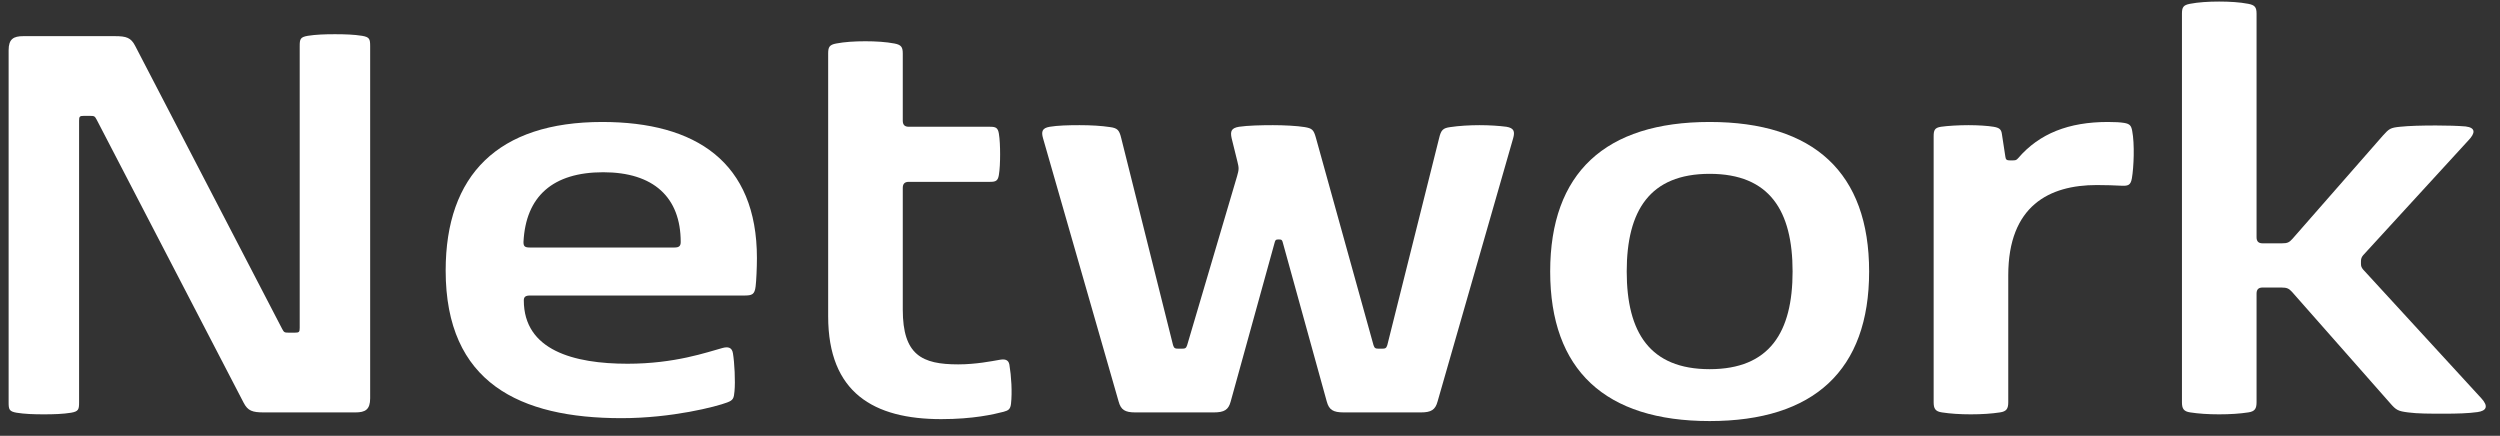 <?xml version="1.0" encoding="UTF-8" standalone="no"?>
<!DOCTYPE svg PUBLIC "-//W3C//DTD SVG 1.1//EN" "http://www.w3.org/Graphics/SVG/1.1/DTD/svg11.dtd">
<svg width="109" height="19" viewBox="0 0 109 19" version="1.1" xmlns="http://www.w3.org/2000/svg" xmlns:xlink="http://www.w3.org/1999/xlink" xml:space="preserve" xmlns:serif="http://www.serif.com/" style="fill-rule:evenodd;clip-rule:evenodd;stroke-linejoin:round;stroke-miterlimit:2;">
    <rect x="0" y="0" width="109" height="19" fill="#333333" stroke="none"/>
    <g transform="matrix(1,0,0,1,-79,-353)">
        <g id="Network">
            <path d="M79.376,355.19L79.376,370.548C79.376,370.855 79.404,370.939 79.725,370.995C80.074,371.051 80.465,371.065 80.912,371.065C81.359,371.065 81.75,371.051 82.099,370.995C82.42,370.939 82.448,370.855 82.448,370.548L82.448,358.262C82.448,358.08 82.476,358.052 82.657,358.052L82.923,358.052C83.118,358.052 83.132,358.066 83.216,358.22L89.624,370.562C89.806,370.911 90.001,370.981 90.504,370.981L94.497,370.981C94.93,370.981 95.139,370.855 95.139,370.366L95.139,355.009C95.139,354.702 95.111,354.618 94.79,354.562C94.441,354.506 94.05,354.492 93.603,354.492C93.156,354.492 92.765,354.506 92.416,354.562C92.095,354.618 92.067,354.702 92.067,355.009L92.067,367.295C92.067,367.476 92.039,367.504 91.858,367.504L91.593,367.504C91.397,367.504 91.383,367.49 91.3,367.337L84.891,354.995C84.71,354.646 84.514,354.576 84.012,354.576L80.019,354.576C79.586,354.576 79.376,354.702 79.376,355.19Z" style="fill:white;fill-rule:nonzero;"/>
            <path d="M111.443,365.885C111.792,365.885 111.904,365.843 111.946,365.48C111.974,365.257 112.002,364.67 112.002,364.251C112.002,360.063 109.335,358.318 105.258,358.318C100.707,358.318 98.431,360.635 98.431,364.796C98.431,369.696 101.67,371.232 106.096,371.232C108.302,371.232 110.229,370.729 110.703,370.548C110.969,370.45 110.997,370.366 111.024,370.059C111.066,369.627 111.024,368.803 110.955,368.398C110.913,368.147 110.745,368.105 110.494,368.174C109.824,368.356 108.428,368.859 106.361,368.859C104.016,368.859 101.838,368.272 101.838,366.094C101.838,365.941 101.921,365.885 102.103,365.885L111.443,365.885ZM101.824,363.553C101.921,361.557 103.108,360.51 105.3,360.51C107.492,360.51 108.679,361.599 108.679,363.553C108.679,363.721 108.609,363.791 108.414,363.791L102.089,363.791C101.866,363.791 101.824,363.721 101.824,363.553Z" style="fill:white;fill-rule:nonzero;"/>
            <path d="M118.361,366.499L118.361,361.194C118.361,361.012 118.445,360.928 118.626,360.928L122.173,360.928C122.41,360.928 122.508,360.887 122.55,360.635C122.591,360.398 122.605,360.049 122.605,359.728C122.605,359.407 122.591,359.058 122.55,358.82C122.508,358.569 122.41,358.527 122.173,358.527L118.626,358.527C118.445,358.527 118.361,358.443 118.361,358.262L118.361,355.33C118.361,355.051 118.291,354.953 117.998,354.897C117.635,354.827 117.188,354.799 116.728,354.799C116.267,354.799 115.82,354.827 115.457,354.897C115.164,354.953 115.108,355.051 115.108,355.33L115.108,366.792C115.108,370.129 117.105,371.274 120.036,371.274C121.433,371.274 122.326,371.065 122.759,370.953C122.968,370.897 123.052,370.841 123.08,370.604C123.136,370.101 123.094,369.403 123.01,368.9C122.968,368.663 122.787,368.649 122.564,368.691C122.242,368.747 121.544,368.887 120.776,368.887C119.199,368.887 118.361,368.482 118.361,366.499Z" style="fill:white;fill-rule:nonzero;"/>
            <path d="M142.236,358.541C141.915,358.583 141.831,358.667 141.747,359.016L139.486,368.049C139.444,368.188 139.388,368.202 139.262,368.202L139.109,368.202C138.983,368.202 138.927,368.188 138.885,368.049L136.372,359.002C136.275,358.653 136.205,358.597 135.884,358.541C135.549,358.485 134.962,358.457 134.501,358.457C134.013,358.457 133.398,358.471 133.021,358.527C132.686,358.583 132.631,358.722 132.7,359.03L132.952,360.049C133.021,360.328 133.021,360.384 132.938,360.677L130.76,368.049C130.718,368.188 130.662,368.202 130.536,368.202L130.369,368.202C130.243,368.202 130.187,368.188 130.145,368.049L127.884,359.016C127.8,358.667 127.716,358.583 127.395,358.541C127.032,358.485 126.571,358.457 126.069,358.457C125.58,358.457 125.105,358.471 124.77,358.527C124.435,358.583 124.393,358.736 124.477,359.03L127.772,370.506C127.87,370.869 128.051,370.981 128.498,370.981L131.918,370.981C132.379,370.981 132.561,370.869 132.658,370.506L134.585,363.539C134.613,363.455 134.641,363.441 134.739,363.441L134.767,363.441C134.864,363.441 134.892,363.455 134.92,363.539L136.847,370.506C136.945,370.869 137.126,370.981 137.587,370.981L140.952,370.981C141.398,370.981 141.58,370.869 141.678,370.506L144.973,359.03C145.056,358.736 145.014,358.583 144.679,358.527C144.358,358.485 143.939,358.457 143.507,358.457C143.088,358.457 142.599,358.485 142.236,358.541Z" style="fill:white;fill-rule:nonzero;"/>
            <path d="M153.541,371.358C158.092,371.358 160.494,369.138 160.494,364.838C160.494,360.537 158.092,358.318 153.541,358.318C148.989,358.318 146.588,360.537 146.588,364.838C146.588,369.138 148.989,371.358 153.541,371.358ZM153.541,369.096C150.93,369.096 149.925,367.49 149.925,364.838C149.925,362.185 150.93,360.579 153.541,360.579C156.152,360.579 157.157,362.185 157.157,364.838C157.157,367.49 156.152,369.096 153.541,369.096Z" style="fill:white;fill-rule:nonzero;"/>
            <path d="M166.993,359.895C167.915,358.82 169.199,358.318 170.902,358.318C171.238,358.318 171.447,358.332 171.614,358.359C171.866,358.401 171.922,358.485 171.964,358.708C172.075,359.281 172.033,360.3 171.95,360.775C171.894,361.096 171.768,361.11 171.461,361.096C171.21,361.082 170.819,361.068 170.414,361.068C168.361,361.068 166.56,361.962 166.56,365.005L166.56,370.534C166.56,370.813 166.491,370.939 166.197,370.981C165.834,371.037 165.402,371.065 164.927,371.065C164.452,371.065 164.033,371.037 163.67,370.981C163.377,370.939 163.307,370.813 163.307,370.534L163.307,358.946C163.307,358.681 163.349,358.569 163.628,358.527C163.922,358.485 164.396,358.457 164.829,358.457C165.248,358.457 165.667,358.485 165.918,358.527C166.169,358.569 166.253,358.639 166.281,358.834L166.435,359.839C166.449,359.965 166.505,359.993 166.63,359.993L166.714,359.993C166.868,359.993 166.909,359.993 166.993,359.895Z" style="fill:white;fill-rule:nonzero;"/>
            <path d="M177.386,365.801C177.386,365.62 177.47,365.536 177.651,365.536L178.461,365.536C178.712,365.536 178.796,365.578 178.936,365.731L183.208,370.576C183.473,370.883 183.557,370.925 183.99,370.981C184.395,371.037 184.967,371.037 185.54,371.037C186.126,371.037 186.615,371.023 187.02,370.967C187.411,370.911 187.508,370.716 187.187,370.366L182.035,364.754C181.966,364.67 181.938,364.614 181.938,364.503L181.938,364.391C181.938,364.279 181.966,364.209 182.035,364.126L186.629,359.113C186.922,358.806 186.95,358.569 186.503,358.513C186.168,358.485 185.707,358.471 185.205,358.471C184.618,358.471 184.032,358.485 183.641,358.527C183.222,358.569 183.166,358.611 182.901,358.904L178.95,363.414C178.81,363.567 178.74,363.609 178.489,363.609L177.651,363.609C177.47,363.609 177.386,363.525 177.386,363.344L177.386,353.599C177.386,353.319 177.316,353.222 177.023,353.166C176.66,353.096 176.213,353.068 175.753,353.068C175.292,353.068 174.845,353.096 174.482,353.166C174.189,353.222 174.133,353.319 174.133,353.599L174.133,370.534C174.133,370.813 174.203,370.939 174.496,370.981C174.859,371.037 175.278,371.065 175.753,371.065C176.227,371.065 176.66,371.037 177.023,370.981C177.316,370.939 177.386,370.813 177.386,370.534L177.386,365.801Z" style="fill:white;fill-rule:nonzero;"/>
        </g>
    </g>
</svg>
